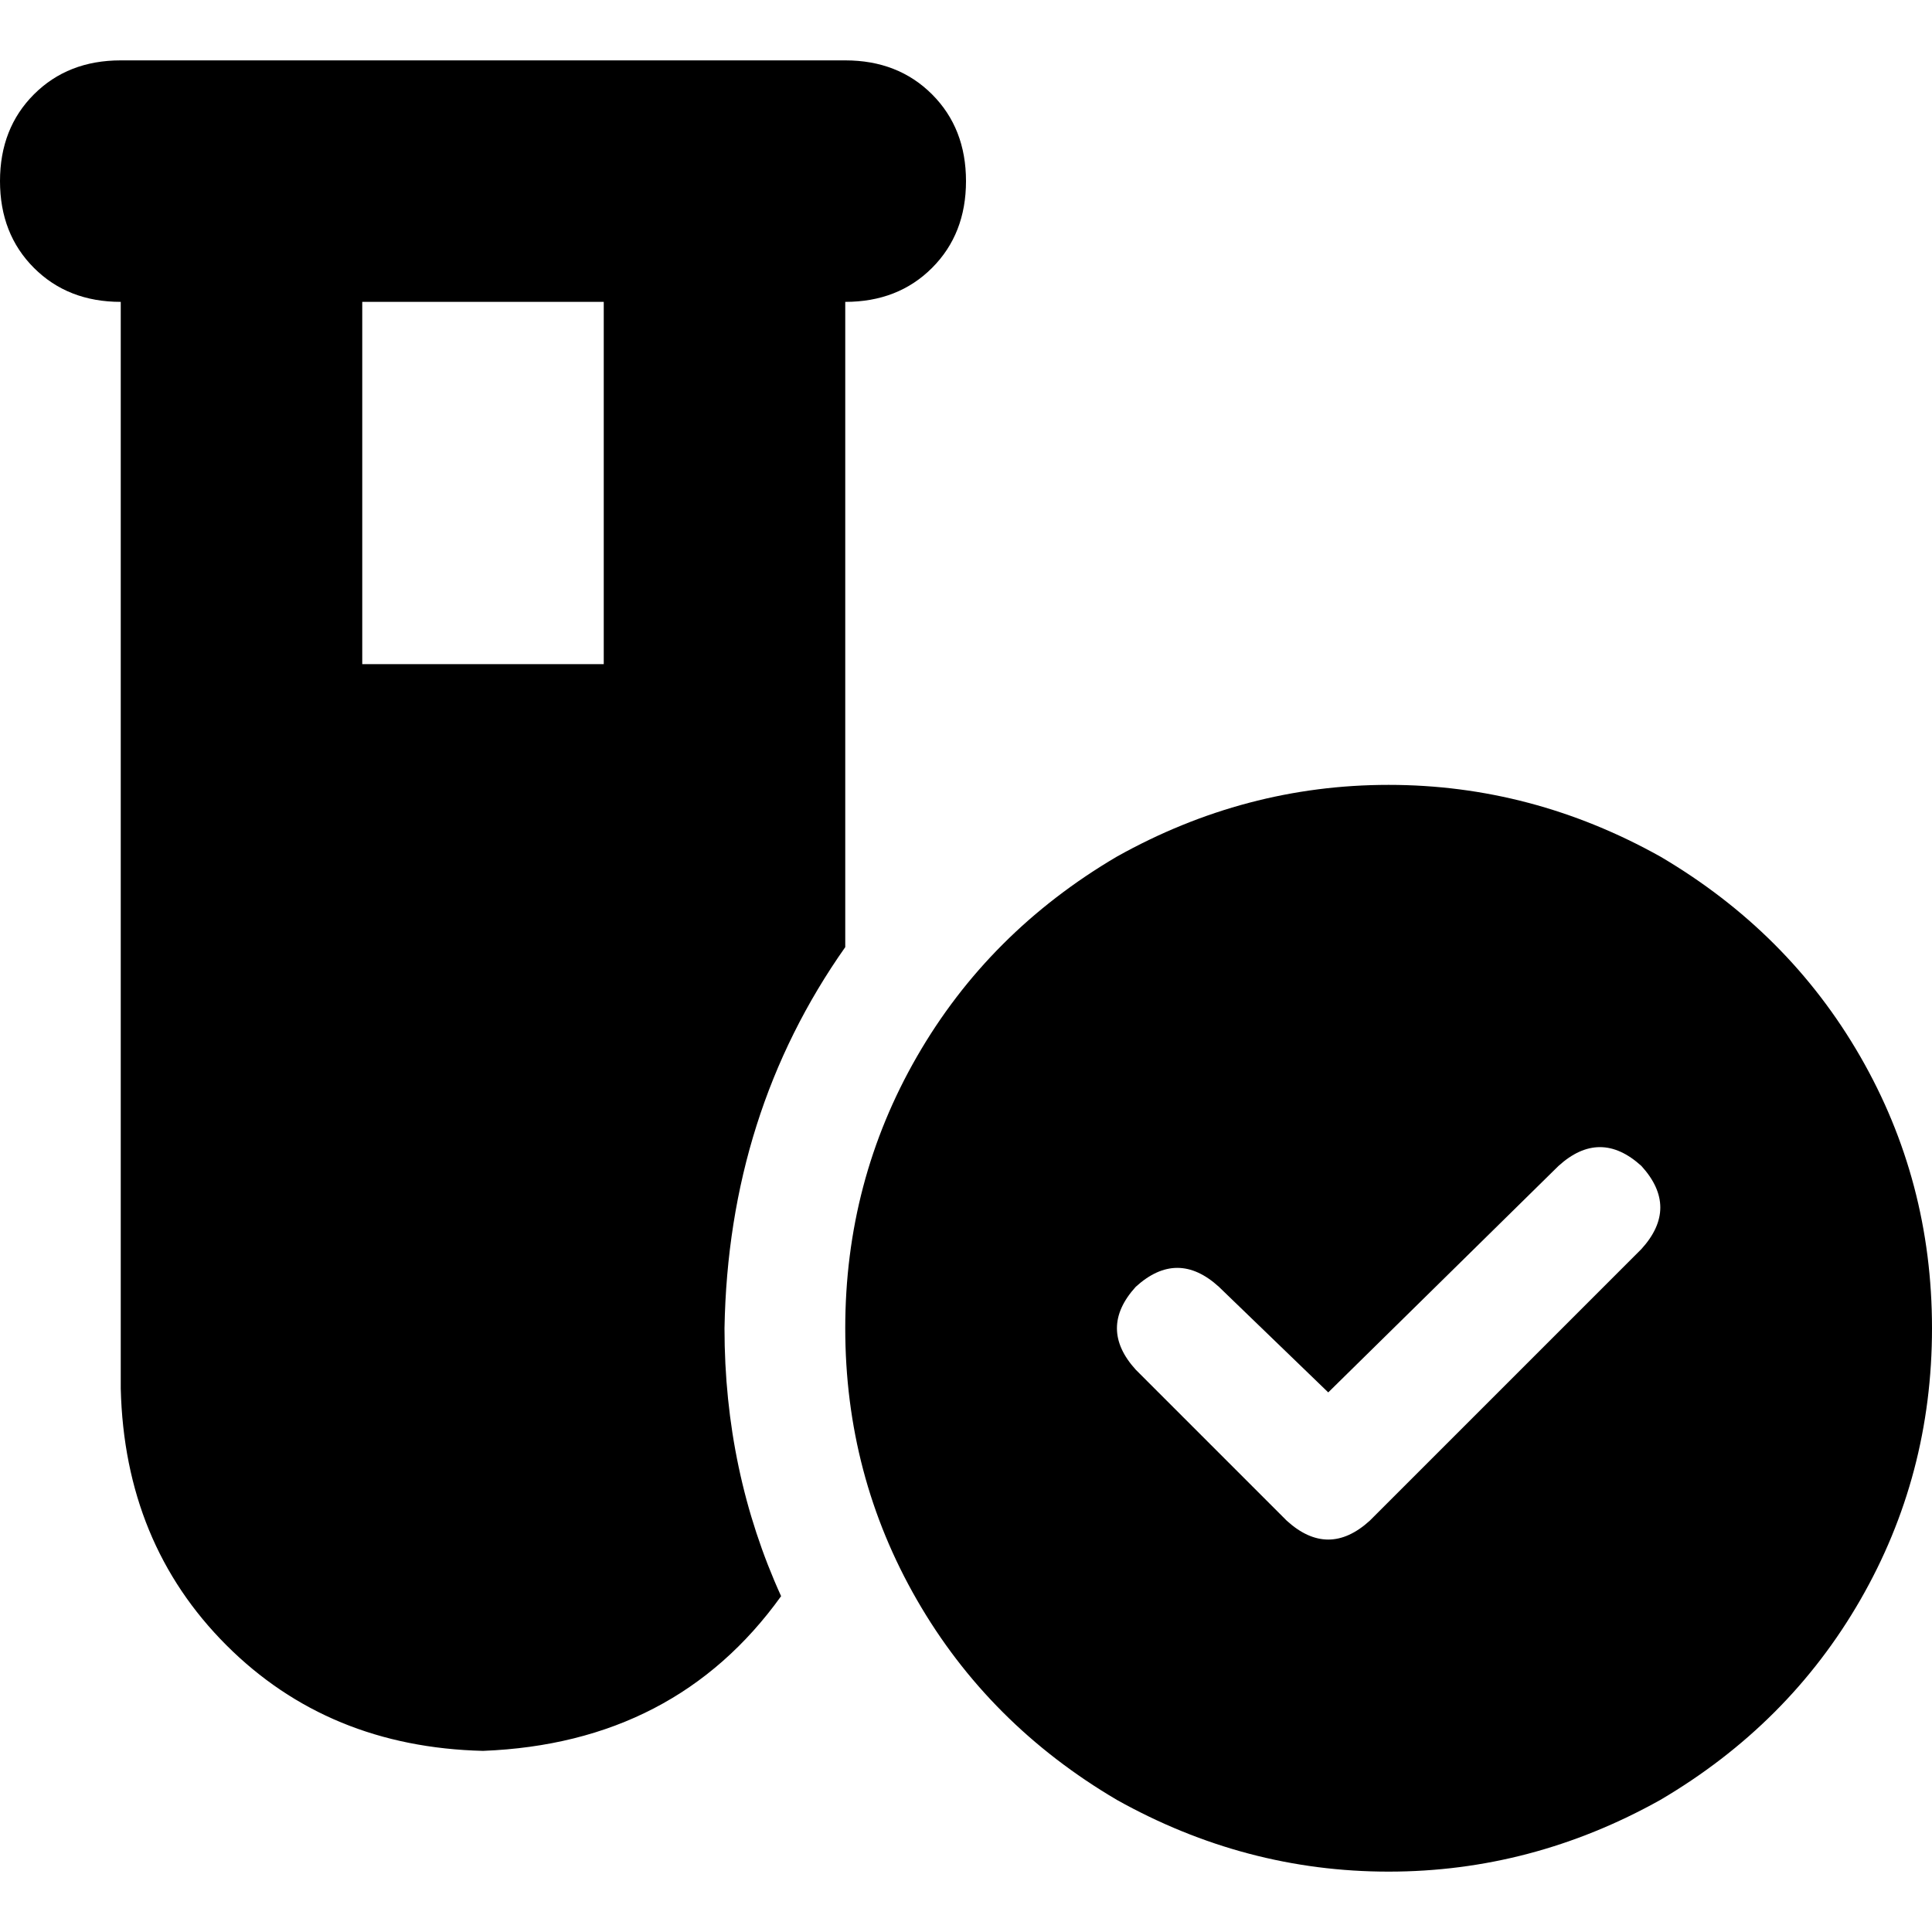 <svg xmlns="http://www.w3.org/2000/svg" viewBox="0 0 512 512">
  <path d="M 0 48 Q 0 34 9 25 L 9 25 L 9 25 Q 18 16 32 16 L 96 16 L 224 16 Q 238 16 247 25 Q 256 34 256 48 Q 256 62 247 71 Q 238 80 224 80 L 224 251 L 224 251 Q 193 295 192 352 Q 192 390 207 423 Q 179 462 128 464 Q 87 463 60 436 Q 33 409 32 368 L 32 80 L 32 80 Q 18 80 9 71 Q 0 62 0 48 L 0 48 Z M 96 80 L 96 176 L 96 80 L 96 176 L 160 176 L 160 176 L 160 80 L 160 80 L 96 80 L 96 80 Z M 224 352 Q 224 313 243 280 L 243 280 L 243 280 Q 262 247 296 227 Q 330 208 368 208 Q 406 208 440 227 Q 474 247 493 280 Q 512 313 512 352 Q 512 391 493 424 Q 474 457 440 477 Q 406 496 368 496 Q 330 496 296 477 Q 262 457 243 424 Q 224 391 224 352 L 224 352 Z M 435 309 Q 424 299 413 309 L 352 369 L 352 369 L 323 341 L 323 341 Q 312 331 301 341 Q 291 352 301 363 L 341 403 L 341 403 Q 352 413 363 403 L 435 331 L 435 331 Q 445 320 435 309 L 435 309 Z" />
</svg>